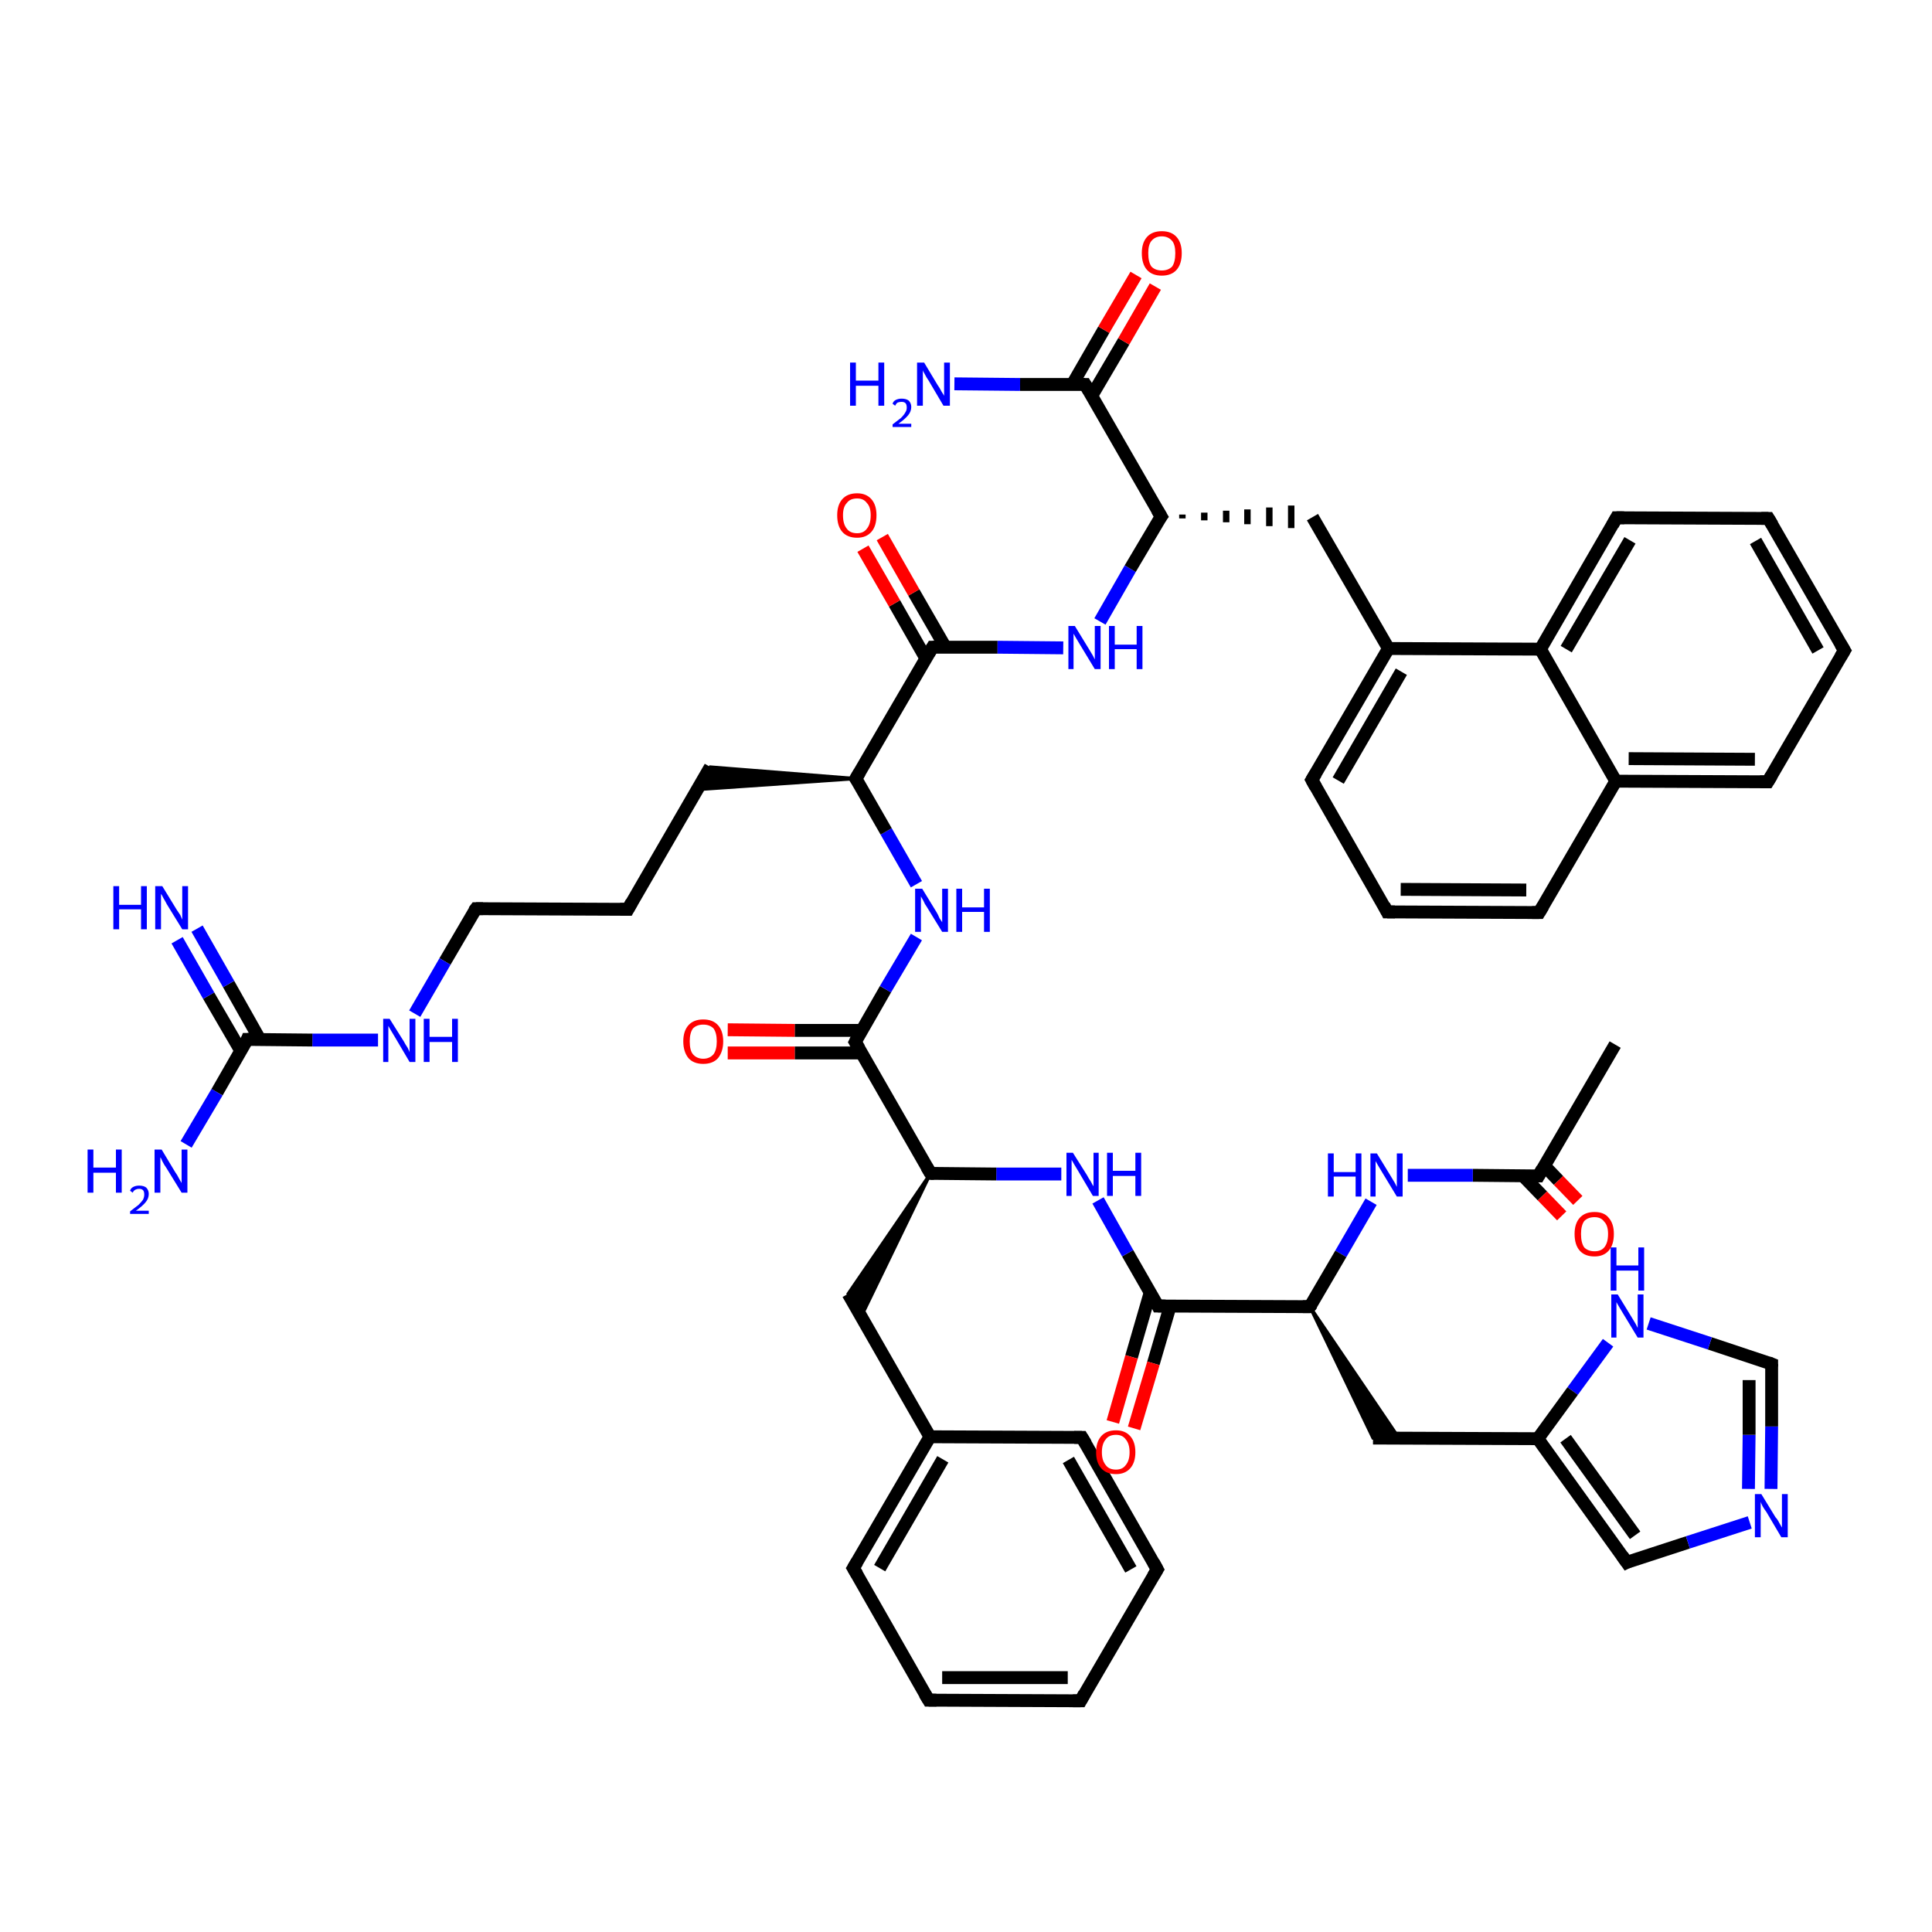 <?xml version='1.0' encoding='iso-8859-1'?>
<svg version='1.1' baseProfile='full'
              xmlns='http://www.w3.org/2000/svg'
                      xmlns:rdkit='http://www.rdkit.org/xml'
                      xmlns:xlink='http://www.w3.org/1999/xlink'
                  xml:space='preserve'
width='300px' height='300px' viewBox='0 0 300 300'>
<!-- END OF HEADER -->
<rect style='opacity:1.0;fill:#FFFFFF;stroke:none' width='300.0' height='300.0' x='0.0' y='0.0'> </rect>
<path class='bond-0 atom-0 atom-1' d='M 250.8,162.2 L 238.9,182.6' style='fill:none;fill-rule:evenodd;stroke:#000000;stroke-width:2.0px;stroke-linecap:butt;stroke-linejoin:miter;stroke-opacity:1' />
<path class='bond-1 atom-1 atom-2' d='M 236.5,182.6 L 239.5,185.7' style='fill:none;fill-rule:evenodd;stroke:#000000;stroke-width:2.0px;stroke-linecap:butt;stroke-linejoin:miter;stroke-opacity:1' />
<path class='bond-1 atom-1 atom-2' d='M 239.5,185.7 L 242.5,188.8' style='fill:none;fill-rule:evenodd;stroke:#FF0000;stroke-width:2.0px;stroke-linecap:butt;stroke-linejoin:miter;stroke-opacity:1' />
<path class='bond-1 atom-1 atom-2' d='M 239.8,181.0 L 242.0,183.3' style='fill:none;fill-rule:evenodd;stroke:#000000;stroke-width:2.0px;stroke-linecap:butt;stroke-linejoin:miter;stroke-opacity:1' />
<path class='bond-1 atom-1 atom-2' d='M 242.0,183.3 L 245.0,186.4' style='fill:none;fill-rule:evenodd;stroke:#FF0000;stroke-width:2.0px;stroke-linecap:butt;stroke-linejoin:miter;stroke-opacity:1' />
<path class='bond-2 atom-1 atom-3' d='M 238.9,182.6 L 228.7,182.5' style='fill:none;fill-rule:evenodd;stroke:#000000;stroke-width:2.0px;stroke-linecap:butt;stroke-linejoin:miter;stroke-opacity:1' />
<path class='bond-2 atom-1 atom-3' d='M 228.7,182.5 L 218.6,182.5' style='fill:none;fill-rule:evenodd;stroke:#0000FF;stroke-width:2.0px;stroke-linecap:butt;stroke-linejoin:miter;stroke-opacity:1' />
<path class='bond-3 atom-3 atom-4' d='M 212.9,186.6 L 208.2,194.7' style='fill:none;fill-rule:evenodd;stroke:#0000FF;stroke-width:2.0px;stroke-linecap:butt;stroke-linejoin:miter;stroke-opacity:1' />
<path class='bond-3 atom-3 atom-4' d='M 208.2,194.7 L 203.4,202.9' style='fill:none;fill-rule:evenodd;stroke:#000000;stroke-width:2.0px;stroke-linecap:butt;stroke-linejoin:miter;stroke-opacity:1' />
<path class='bond-4 atom-4 atom-5' d='M 203.4,202.9 L 217.3,223.4 L 213.2,223.3 Z' style='fill:#000000;fill-rule:evenodd;fill-opacity:1;stroke:#000000;stroke-width:0.5px;stroke-linecap:butt;stroke-linejoin:miter;stroke-opacity:1;' />
<path class='bond-5 atom-5 atom-6' d='M 213.2,223.3 L 238.8,223.4' style='fill:none;fill-rule:evenodd;stroke:#000000;stroke-width:2.0px;stroke-linecap:butt;stroke-linejoin:miter;stroke-opacity:1' />
<path class='bond-6 atom-6 atom-7' d='M 238.8,223.4 L 252.6,242.6' style='fill:none;fill-rule:evenodd;stroke:#000000;stroke-width:2.0px;stroke-linecap:butt;stroke-linejoin:miter;stroke-opacity:1' />
<path class='bond-6 atom-6 atom-7' d='M 243.1,223.4 L 253.9,238.4' style='fill:none;fill-rule:evenodd;stroke:#000000;stroke-width:2.0px;stroke-linecap:butt;stroke-linejoin:miter;stroke-opacity:1' />
<path class='bond-7 atom-7 atom-8' d='M 252.6,242.6 L 262.1,239.5' style='fill:none;fill-rule:evenodd;stroke:#000000;stroke-width:2.0px;stroke-linecap:butt;stroke-linejoin:miter;stroke-opacity:1' />
<path class='bond-7 atom-7 atom-8' d='M 262.1,239.5 L 271.7,236.4' style='fill:none;fill-rule:evenodd;stroke:#0000FF;stroke-width:2.0px;stroke-linecap:butt;stroke-linejoin:miter;stroke-opacity:1' />
<path class='bond-8 atom-8 atom-9' d='M 275.0,231.2 L 275.1,221.5' style='fill:none;fill-rule:evenodd;stroke:#0000FF;stroke-width:2.0px;stroke-linecap:butt;stroke-linejoin:miter;stroke-opacity:1' />
<path class='bond-8 atom-8 atom-9' d='M 275.1,221.5 L 275.1,211.8' style='fill:none;fill-rule:evenodd;stroke:#000000;stroke-width:2.0px;stroke-linecap:butt;stroke-linejoin:miter;stroke-opacity:1' />
<path class='bond-8 atom-8 atom-9' d='M 271.5,231.2 L 271.6,222.8' style='fill:none;fill-rule:evenodd;stroke:#0000FF;stroke-width:2.0px;stroke-linecap:butt;stroke-linejoin:miter;stroke-opacity:1' />
<path class='bond-8 atom-8 atom-9' d='M 271.6,222.8 L 271.6,214.3' style='fill:none;fill-rule:evenodd;stroke:#000000;stroke-width:2.0px;stroke-linecap:butt;stroke-linejoin:miter;stroke-opacity:1' />
<path class='bond-9 atom-9 atom-10' d='M 275.1,211.8 L 265.5,208.6' style='fill:none;fill-rule:evenodd;stroke:#000000;stroke-width:2.0px;stroke-linecap:butt;stroke-linejoin:miter;stroke-opacity:1' />
<path class='bond-9 atom-9 atom-10' d='M 265.5,208.6 L 256.0,205.5' style='fill:none;fill-rule:evenodd;stroke:#0000FF;stroke-width:2.0px;stroke-linecap:butt;stroke-linejoin:miter;stroke-opacity:1' />
<path class='bond-10 atom-4 atom-11' d='M 203.4,202.9 L 179.8,202.8' style='fill:none;fill-rule:evenodd;stroke:#000000;stroke-width:2.0px;stroke-linecap:butt;stroke-linejoin:miter;stroke-opacity:1' />
<path class='bond-11 atom-11 atom-12' d='M 178.6,200.7 L 175.7,210.7' style='fill:none;fill-rule:evenodd;stroke:#000000;stroke-width:2.0px;stroke-linecap:butt;stroke-linejoin:miter;stroke-opacity:1' />
<path class='bond-11 atom-11 atom-12' d='M 175.7,210.7 L 172.8,220.8' style='fill:none;fill-rule:evenodd;stroke:#FF0000;stroke-width:2.0px;stroke-linecap:butt;stroke-linejoin:miter;stroke-opacity:1' />
<path class='bond-11 atom-11 atom-12' d='M 181.7,202.8 L 179.1,211.7' style='fill:none;fill-rule:evenodd;stroke:#000000;stroke-width:2.0px;stroke-linecap:butt;stroke-linejoin:miter;stroke-opacity:1' />
<path class='bond-11 atom-11 atom-12' d='M 179.1,211.7 L 176.1,221.8' style='fill:none;fill-rule:evenodd;stroke:#FF0000;stroke-width:2.0px;stroke-linecap:butt;stroke-linejoin:miter;stroke-opacity:1' />
<path class='bond-12 atom-11 atom-13' d='M 179.8,202.8 L 175.1,194.6' style='fill:none;fill-rule:evenodd;stroke:#000000;stroke-width:2.0px;stroke-linecap:butt;stroke-linejoin:miter;stroke-opacity:1' />
<path class='bond-12 atom-11 atom-13' d='M 175.1,194.6 L 170.5,186.4' style='fill:none;fill-rule:evenodd;stroke:#0000FF;stroke-width:2.0px;stroke-linecap:butt;stroke-linejoin:miter;stroke-opacity:1' />
<path class='bond-13 atom-13 atom-14' d='M 164.8,182.3 L 154.7,182.3' style='fill:none;fill-rule:evenodd;stroke:#0000FF;stroke-width:2.0px;stroke-linecap:butt;stroke-linejoin:miter;stroke-opacity:1' />
<path class='bond-13 atom-13 atom-14' d='M 154.7,182.3 L 144.5,182.2' style='fill:none;fill-rule:evenodd;stroke:#000000;stroke-width:2.0px;stroke-linecap:butt;stroke-linejoin:miter;stroke-opacity:1' />
<path class='bond-14 atom-14 atom-15' d='M 144.5,182.2 L 133.7,204.5 L 131.7,200.9 Z' style='fill:#000000;fill-rule:evenodd;fill-opacity:1;stroke:#000000;stroke-width:0.5px;stroke-linecap:butt;stroke-linejoin:miter;stroke-opacity:1;' />
<path class='bond-15 atom-15 atom-16' d='M 131.7,200.9 L 144.4,223.1' style='fill:none;fill-rule:evenodd;stroke:#000000;stroke-width:2.0px;stroke-linecap:butt;stroke-linejoin:miter;stroke-opacity:1' />
<path class='bond-16 atom-16 atom-17' d='M 144.4,223.1 L 132.5,243.5' style='fill:none;fill-rule:evenodd;stroke:#000000;stroke-width:2.0px;stroke-linecap:butt;stroke-linejoin:miter;stroke-opacity:1' />
<path class='bond-16 atom-16 atom-17' d='M 146.4,226.6 L 136.6,243.5' style='fill:none;fill-rule:evenodd;stroke:#000000;stroke-width:2.0px;stroke-linecap:butt;stroke-linejoin:miter;stroke-opacity:1' />
<path class='bond-17 atom-17 atom-18' d='M 132.5,243.5 L 144.2,264.0' style='fill:none;fill-rule:evenodd;stroke:#000000;stroke-width:2.0px;stroke-linecap:butt;stroke-linejoin:miter;stroke-opacity:1' />
<path class='bond-18 atom-18 atom-19' d='M 144.2,264.0 L 167.8,264.1' style='fill:none;fill-rule:evenodd;stroke:#000000;stroke-width:2.0px;stroke-linecap:butt;stroke-linejoin:miter;stroke-opacity:1' />
<path class='bond-18 atom-18 atom-19' d='M 146.3,260.5 L 165.8,260.5' style='fill:none;fill-rule:evenodd;stroke:#000000;stroke-width:2.0px;stroke-linecap:butt;stroke-linejoin:miter;stroke-opacity:1' />
<path class='bond-19 atom-19 atom-20' d='M 167.8,264.1 L 179.7,243.7' style='fill:none;fill-rule:evenodd;stroke:#000000;stroke-width:2.0px;stroke-linecap:butt;stroke-linejoin:miter;stroke-opacity:1' />
<path class='bond-20 atom-20 atom-21' d='M 179.7,243.7 L 168.0,223.2' style='fill:none;fill-rule:evenodd;stroke:#000000;stroke-width:2.0px;stroke-linecap:butt;stroke-linejoin:miter;stroke-opacity:1' />
<path class='bond-20 atom-20 atom-21' d='M 175.6,243.7 L 165.9,226.7' style='fill:none;fill-rule:evenodd;stroke:#000000;stroke-width:2.0px;stroke-linecap:butt;stroke-linejoin:miter;stroke-opacity:1' />
<path class='bond-21 atom-14 atom-22' d='M 144.5,182.2 L 132.8,161.8' style='fill:none;fill-rule:evenodd;stroke:#000000;stroke-width:2.0px;stroke-linecap:butt;stroke-linejoin:miter;stroke-opacity:1' />
<path class='bond-22 atom-22 atom-23' d='M 133.8,160.0 L 123.4,160.0' style='fill:none;fill-rule:evenodd;stroke:#000000;stroke-width:2.0px;stroke-linecap:butt;stroke-linejoin:miter;stroke-opacity:1' />
<path class='bond-22 atom-22 atom-23' d='M 123.4,160.0 L 113.0,159.9' style='fill:none;fill-rule:evenodd;stroke:#FF0000;stroke-width:2.0px;stroke-linecap:butt;stroke-linejoin:miter;stroke-opacity:1' />
<path class='bond-22 atom-22 atom-23' d='M 133.8,163.5 L 123.4,163.5' style='fill:none;fill-rule:evenodd;stroke:#000000;stroke-width:2.0px;stroke-linecap:butt;stroke-linejoin:miter;stroke-opacity:1' />
<path class='bond-22 atom-22 atom-23' d='M 123.4,163.5 L 113.0,163.5' style='fill:none;fill-rule:evenodd;stroke:#FF0000;stroke-width:2.0px;stroke-linecap:butt;stroke-linejoin:miter;stroke-opacity:1' />
<path class='bond-23 atom-22 atom-24' d='M 132.8,161.8 L 137.5,153.6' style='fill:none;fill-rule:evenodd;stroke:#000000;stroke-width:2.0px;stroke-linecap:butt;stroke-linejoin:miter;stroke-opacity:1' />
<path class='bond-23 atom-22 atom-24' d='M 137.5,153.6 L 142.3,145.5' style='fill:none;fill-rule:evenodd;stroke:#0000FF;stroke-width:2.0px;stroke-linecap:butt;stroke-linejoin:miter;stroke-opacity:1' />
<path class='bond-24 atom-24 atom-25' d='M 142.3,137.3 L 137.6,129.1' style='fill:none;fill-rule:evenodd;stroke:#0000FF;stroke-width:2.0px;stroke-linecap:butt;stroke-linejoin:miter;stroke-opacity:1' />
<path class='bond-24 atom-24 atom-25' d='M 137.6,129.1 L 132.9,120.9' style='fill:none;fill-rule:evenodd;stroke:#000000;stroke-width:2.0px;stroke-linecap:butt;stroke-linejoin:miter;stroke-opacity:1' />
<path class='bond-25 atom-25 atom-26' d='M 132.9,120.9 L 108.3,122.6 L 110.3,119.1 Z' style='fill:#000000;fill-rule:evenodd;fill-opacity:1;stroke:#000000;stroke-width:0.5px;stroke-linecap:butt;stroke-linejoin:miter;stroke-opacity:1;' />
<path class='bond-26 atom-26 atom-27' d='M 110.3,119.1 L 97.5,141.2' style='fill:none;fill-rule:evenodd;stroke:#000000;stroke-width:2.0px;stroke-linecap:butt;stroke-linejoin:miter;stroke-opacity:1' />
<path class='bond-27 atom-27 atom-28' d='M 97.5,141.2 L 73.9,141.1' style='fill:none;fill-rule:evenodd;stroke:#000000;stroke-width:2.0px;stroke-linecap:butt;stroke-linejoin:miter;stroke-opacity:1' />
<path class='bond-28 atom-28 atom-29' d='M 73.9,141.1 L 69.1,149.3' style='fill:none;fill-rule:evenodd;stroke:#000000;stroke-width:2.0px;stroke-linecap:butt;stroke-linejoin:miter;stroke-opacity:1' />
<path class='bond-28 atom-28 atom-29' d='M 69.1,149.3 L 64.4,157.4' style='fill:none;fill-rule:evenodd;stroke:#0000FF;stroke-width:2.0px;stroke-linecap:butt;stroke-linejoin:miter;stroke-opacity:1' />
<path class='bond-29 atom-29 atom-30' d='M 58.7,161.5 L 48.5,161.5' style='fill:none;fill-rule:evenodd;stroke:#0000FF;stroke-width:2.0px;stroke-linecap:butt;stroke-linejoin:miter;stroke-opacity:1' />
<path class='bond-29 atom-29 atom-30' d='M 48.5,161.5 L 38.4,161.4' style='fill:none;fill-rule:evenodd;stroke:#000000;stroke-width:2.0px;stroke-linecap:butt;stroke-linejoin:miter;stroke-opacity:1' />
<path class='bond-30 atom-30 atom-31' d='M 38.4,161.4 L 33.7,169.6' style='fill:none;fill-rule:evenodd;stroke:#000000;stroke-width:2.0px;stroke-linecap:butt;stroke-linejoin:miter;stroke-opacity:1' />
<path class='bond-30 atom-30 atom-31' d='M 33.7,169.6 L 28.9,177.7' style='fill:none;fill-rule:evenodd;stroke:#0000FF;stroke-width:2.0px;stroke-linecap:butt;stroke-linejoin:miter;stroke-opacity:1' />
<path class='bond-31 atom-30 atom-32' d='M 40.4,161.5 L 35.5,152.8' style='fill:none;fill-rule:evenodd;stroke:#000000;stroke-width:2.0px;stroke-linecap:butt;stroke-linejoin:miter;stroke-opacity:1' />
<path class='bond-31 atom-30 atom-32' d='M 35.5,152.8 L 30.6,144.2' style='fill:none;fill-rule:evenodd;stroke:#0000FF;stroke-width:2.0px;stroke-linecap:butt;stroke-linejoin:miter;stroke-opacity:1' />
<path class='bond-31 atom-30 atom-32' d='M 37.4,163.2 L 32.4,154.6' style='fill:none;fill-rule:evenodd;stroke:#000000;stroke-width:2.0px;stroke-linecap:butt;stroke-linejoin:miter;stroke-opacity:1' />
<path class='bond-31 atom-30 atom-32' d='M 32.4,154.6 L 27.5,146.0' style='fill:none;fill-rule:evenodd;stroke:#0000FF;stroke-width:2.0px;stroke-linecap:butt;stroke-linejoin:miter;stroke-opacity:1' />
<path class='bond-32 atom-25 atom-33' d='M 132.9,120.9 L 144.8,100.5' style='fill:none;fill-rule:evenodd;stroke:#000000;stroke-width:2.0px;stroke-linecap:butt;stroke-linejoin:miter;stroke-opacity:1' />
<path class='bond-33 atom-33 atom-34' d='M 146.8,100.5 L 141.9,92.0' style='fill:none;fill-rule:evenodd;stroke:#000000;stroke-width:2.0px;stroke-linecap:butt;stroke-linejoin:miter;stroke-opacity:1' />
<path class='bond-33 atom-33 atom-34' d='M 141.9,92.0 L 137.0,83.4' style='fill:none;fill-rule:evenodd;stroke:#FF0000;stroke-width:2.0px;stroke-linecap:butt;stroke-linejoin:miter;stroke-opacity:1' />
<path class='bond-33 atom-33 atom-34' d='M 143.8,102.3 L 138.9,93.7' style='fill:none;fill-rule:evenodd;stroke:#000000;stroke-width:2.0px;stroke-linecap:butt;stroke-linejoin:miter;stroke-opacity:1' />
<path class='bond-33 atom-33 atom-34' d='M 138.9,93.7 L 134.0,85.2' style='fill:none;fill-rule:evenodd;stroke:#FF0000;stroke-width:2.0px;stroke-linecap:butt;stroke-linejoin:miter;stroke-opacity:1' />
<path class='bond-34 atom-33 atom-35' d='M 144.8,100.5 L 154.9,100.5' style='fill:none;fill-rule:evenodd;stroke:#000000;stroke-width:2.0px;stroke-linecap:butt;stroke-linejoin:miter;stroke-opacity:1' />
<path class='bond-34 atom-33 atom-35' d='M 154.9,100.5 L 165.1,100.6' style='fill:none;fill-rule:evenodd;stroke:#0000FF;stroke-width:2.0px;stroke-linecap:butt;stroke-linejoin:miter;stroke-opacity:1' />
<path class='bond-35 atom-35 atom-36' d='M 170.8,96.5 L 175.5,88.3' style='fill:none;fill-rule:evenodd;stroke:#0000FF;stroke-width:2.0px;stroke-linecap:butt;stroke-linejoin:miter;stroke-opacity:1' />
<path class='bond-35 atom-35 atom-36' d='M 175.5,88.3 L 180.3,80.2' style='fill:none;fill-rule:evenodd;stroke:#000000;stroke-width:2.0px;stroke-linecap:butt;stroke-linejoin:miter;stroke-opacity:1' />
<path class='bond-36 atom-36 atom-37' d='M 183.6,80.5 L 183.6,79.9' style='fill:none;fill-rule:evenodd;stroke:#000000;stroke-width:1.0px;stroke-linecap:butt;stroke-linejoin:miter;stroke-opacity:1' />
<path class='bond-36 atom-36 atom-37' d='M 187.0,80.8 L 187.0,79.6' style='fill:none;fill-rule:evenodd;stroke:#000000;stroke-width:1.0px;stroke-linecap:butt;stroke-linejoin:miter;stroke-opacity:1' />
<path class='bond-36 atom-36 atom-37' d='M 190.4,81.1 L 190.4,79.3' style='fill:none;fill-rule:evenodd;stroke:#000000;stroke-width:1.0px;stroke-linecap:butt;stroke-linejoin:miter;stroke-opacity:1' />
<path class='bond-36 atom-36 atom-37' d='M 193.7,81.4 L 193.7,79.1' style='fill:none;fill-rule:evenodd;stroke:#000000;stroke-width:1.0px;stroke-linecap:butt;stroke-linejoin:miter;stroke-opacity:1' />
<path class='bond-36 atom-36 atom-37' d='M 197.1,81.7 L 197.1,78.8' style='fill:none;fill-rule:evenodd;stroke:#000000;stroke-width:1.0px;stroke-linecap:butt;stroke-linejoin:miter;stroke-opacity:1' />
<path class='bond-36 atom-36 atom-37' d='M 200.5,82.0 L 200.5,78.5' style='fill:none;fill-rule:evenodd;stroke:#000000;stroke-width:1.0px;stroke-linecap:butt;stroke-linejoin:miter;stroke-opacity:1' />
<path class='bond-37 atom-37 atom-38' d='M 203.8,80.3 L 215.6,100.7' style='fill:none;fill-rule:evenodd;stroke:#000000;stroke-width:2.0px;stroke-linecap:butt;stroke-linejoin:miter;stroke-opacity:1' />
<path class='bond-38 atom-38 atom-39' d='M 215.6,100.7 L 203.7,121.1' style='fill:none;fill-rule:evenodd;stroke:#000000;stroke-width:2.0px;stroke-linecap:butt;stroke-linejoin:miter;stroke-opacity:1' />
<path class='bond-38 atom-38 atom-39' d='M 217.6,104.3 L 207.8,121.2' style='fill:none;fill-rule:evenodd;stroke:#000000;stroke-width:2.0px;stroke-linecap:butt;stroke-linejoin:miter;stroke-opacity:1' />
<path class='bond-39 atom-39 atom-40' d='M 203.7,121.1 L 215.4,141.6' style='fill:none;fill-rule:evenodd;stroke:#000000;stroke-width:2.0px;stroke-linecap:butt;stroke-linejoin:miter;stroke-opacity:1' />
<path class='bond-40 atom-40 atom-41' d='M 215.4,141.6 L 239.0,141.7' style='fill:none;fill-rule:evenodd;stroke:#000000;stroke-width:2.0px;stroke-linecap:butt;stroke-linejoin:miter;stroke-opacity:1' />
<path class='bond-40 atom-40 atom-41' d='M 217.5,138.1 L 237.0,138.2' style='fill:none;fill-rule:evenodd;stroke:#000000;stroke-width:2.0px;stroke-linecap:butt;stroke-linejoin:miter;stroke-opacity:1' />
<path class='bond-41 atom-41 atom-42' d='M 239.0,141.7 L 250.9,121.3' style='fill:none;fill-rule:evenodd;stroke:#000000;stroke-width:2.0px;stroke-linecap:butt;stroke-linejoin:miter;stroke-opacity:1' />
<path class='bond-42 atom-42 atom-43' d='M 250.9,121.3 L 274.5,121.4' style='fill:none;fill-rule:evenodd;stroke:#000000;stroke-width:2.0px;stroke-linecap:butt;stroke-linejoin:miter;stroke-opacity:1' />
<path class='bond-42 atom-42 atom-43' d='M 252.9,117.8 L 272.5,117.9' style='fill:none;fill-rule:evenodd;stroke:#000000;stroke-width:2.0px;stroke-linecap:butt;stroke-linejoin:miter;stroke-opacity:1' />
<path class='bond-43 atom-43 atom-44' d='M 274.5,121.4 L 286.4,101.0' style='fill:none;fill-rule:evenodd;stroke:#000000;stroke-width:2.0px;stroke-linecap:butt;stroke-linejoin:miter;stroke-opacity:1' />
<path class='bond-44 atom-44 atom-45' d='M 286.4,101.0 L 274.6,80.5' style='fill:none;fill-rule:evenodd;stroke:#000000;stroke-width:2.0px;stroke-linecap:butt;stroke-linejoin:miter;stroke-opacity:1' />
<path class='bond-44 atom-44 atom-45' d='M 282.3,101.0 L 272.6,84.0' style='fill:none;fill-rule:evenodd;stroke:#000000;stroke-width:2.0px;stroke-linecap:butt;stroke-linejoin:miter;stroke-opacity:1' />
<path class='bond-45 atom-45 atom-46' d='M 274.6,80.5 L 251.0,80.4' style='fill:none;fill-rule:evenodd;stroke:#000000;stroke-width:2.0px;stroke-linecap:butt;stroke-linejoin:miter;stroke-opacity:1' />
<path class='bond-46 atom-46 atom-47' d='M 251.0,80.4 L 239.2,100.8' style='fill:none;fill-rule:evenodd;stroke:#000000;stroke-width:2.0px;stroke-linecap:butt;stroke-linejoin:miter;stroke-opacity:1' />
<path class='bond-46 atom-46 atom-47' d='M 253.1,83.9 L 243.2,100.8' style='fill:none;fill-rule:evenodd;stroke:#000000;stroke-width:2.0px;stroke-linecap:butt;stroke-linejoin:miter;stroke-opacity:1' />
<path class='bond-47 atom-36 atom-48' d='M 180.3,80.2 L 168.5,59.7' style='fill:none;fill-rule:evenodd;stroke:#000000;stroke-width:2.0px;stroke-linecap:butt;stroke-linejoin:miter;stroke-opacity:1' />
<path class='bond-48 atom-48 atom-49' d='M 168.5,59.7 L 158.4,59.7' style='fill:none;fill-rule:evenodd;stroke:#000000;stroke-width:2.0px;stroke-linecap:butt;stroke-linejoin:miter;stroke-opacity:1' />
<path class='bond-48 atom-48 atom-49' d='M 158.4,59.7 L 148.2,59.6' style='fill:none;fill-rule:evenodd;stroke:#0000FF;stroke-width:2.0px;stroke-linecap:butt;stroke-linejoin:miter;stroke-opacity:1' />
<path class='bond-49 atom-48 atom-50' d='M 169.5,61.5 L 174.5,53.0' style='fill:none;fill-rule:evenodd;stroke:#000000;stroke-width:2.0px;stroke-linecap:butt;stroke-linejoin:miter;stroke-opacity:1' />
<path class='bond-49 atom-48 atom-50' d='M 174.5,53.0 L 179.4,44.5' style='fill:none;fill-rule:evenodd;stroke:#FF0000;stroke-width:2.0px;stroke-linecap:butt;stroke-linejoin:miter;stroke-opacity:1' />
<path class='bond-49 atom-48 atom-50' d='M 166.5,59.7 L 171.4,51.2' style='fill:none;fill-rule:evenodd;stroke:#000000;stroke-width:2.0px;stroke-linecap:butt;stroke-linejoin:miter;stroke-opacity:1' />
<path class='bond-49 atom-48 atom-50' d='M 171.4,51.2 L 176.4,42.7' style='fill:none;fill-rule:evenodd;stroke:#FF0000;stroke-width:2.0px;stroke-linecap:butt;stroke-linejoin:miter;stroke-opacity:1' />
<path class='bond-50 atom-10 atom-6' d='M 249.7,208.5 L 244.2,216.0' style='fill:none;fill-rule:evenodd;stroke:#0000FF;stroke-width:2.0px;stroke-linecap:butt;stroke-linejoin:miter;stroke-opacity:1' />
<path class='bond-50 atom-10 atom-6' d='M 244.2,216.0 L 238.8,223.4' style='fill:none;fill-rule:evenodd;stroke:#000000;stroke-width:2.0px;stroke-linecap:butt;stroke-linejoin:miter;stroke-opacity:1' />
<path class='bond-51 atom-21 atom-16' d='M 168.0,223.2 L 144.4,223.1' style='fill:none;fill-rule:evenodd;stroke:#000000;stroke-width:2.0px;stroke-linecap:butt;stroke-linejoin:miter;stroke-opacity:1' />
<path class='bond-52 atom-47 atom-38' d='M 239.2,100.8 L 215.6,100.7' style='fill:none;fill-rule:evenodd;stroke:#000000;stroke-width:2.0px;stroke-linecap:butt;stroke-linejoin:miter;stroke-opacity:1' />
<path class='bond-53 atom-47 atom-42' d='M 239.2,100.8 L 250.9,121.3' style='fill:none;fill-rule:evenodd;stroke:#000000;stroke-width:2.0px;stroke-linecap:butt;stroke-linejoin:miter;stroke-opacity:1' />
<path d='M 239.5,181.5 L 238.9,182.6 L 238.4,182.6' style='fill:none;stroke:#000000;stroke-width:2.0px;stroke-linecap:butt;stroke-linejoin:miter;stroke-opacity:1;' />
<path d='M 203.7,202.5 L 203.4,202.9 L 202.3,202.9' style='fill:none;stroke:#000000;stroke-width:2.0px;stroke-linecap:butt;stroke-linejoin:miter;stroke-opacity:1;' />
<path d='M 251.9,241.6 L 252.6,242.6 L 253.0,242.4' style='fill:none;stroke:#000000;stroke-width:2.0px;stroke-linecap:butt;stroke-linejoin:miter;stroke-opacity:1;' />
<path d='M 275.1,212.2 L 275.1,211.8 L 274.6,211.6' style='fill:none;stroke:#000000;stroke-width:2.0px;stroke-linecap:butt;stroke-linejoin:miter;stroke-opacity:1;' />
<path d='M 181.0,202.8 L 179.8,202.8 L 179.6,202.4' style='fill:none;stroke:#000000;stroke-width:2.0px;stroke-linecap:butt;stroke-linejoin:miter;stroke-opacity:1;' />
<path d='M 145.0,182.2 L 144.5,182.2 L 143.9,181.2' style='fill:none;stroke:#000000;stroke-width:2.0px;stroke-linecap:butt;stroke-linejoin:miter;stroke-opacity:1;' />
<path d='M 133.1,242.5 L 132.5,243.5 L 133.1,244.5' style='fill:none;stroke:#000000;stroke-width:2.0px;stroke-linecap:butt;stroke-linejoin:miter;stroke-opacity:1;' />
<path d='M 143.6,263.0 L 144.2,264.0 L 145.4,264.0' style='fill:none;stroke:#000000;stroke-width:2.0px;stroke-linecap:butt;stroke-linejoin:miter;stroke-opacity:1;' />
<path d='M 166.6,264.1 L 167.8,264.1 L 168.4,263.0' style='fill:none;stroke:#000000;stroke-width:2.0px;stroke-linecap:butt;stroke-linejoin:miter;stroke-opacity:1;' />
<path d='M 179.1,244.7 L 179.7,243.7 L 179.1,242.6' style='fill:none;stroke:#000000;stroke-width:2.0px;stroke-linecap:butt;stroke-linejoin:miter;stroke-opacity:1;' />
<path d='M 168.6,224.2 L 168.0,223.2 L 166.8,223.2' style='fill:none;stroke:#000000;stroke-width:2.0px;stroke-linecap:butt;stroke-linejoin:miter;stroke-opacity:1;' />
<path d='M 133.4,162.8 L 132.8,161.8 L 133.0,161.4' style='fill:none;stroke:#000000;stroke-width:2.0px;stroke-linecap:butt;stroke-linejoin:miter;stroke-opacity:1;' />
<path d='M 133.2,121.3 L 132.9,120.9 L 133.5,119.9' style='fill:none;stroke:#000000;stroke-width:2.0px;stroke-linecap:butt;stroke-linejoin:miter;stroke-opacity:1;' />
<path d='M 98.1,140.1 L 97.5,141.2 L 96.3,141.2' style='fill:none;stroke:#000000;stroke-width:2.0px;stroke-linecap:butt;stroke-linejoin:miter;stroke-opacity:1;' />
<path d='M 75.0,141.1 L 73.9,141.1 L 73.6,141.5' style='fill:none;stroke:#000000;stroke-width:2.0px;stroke-linecap:butt;stroke-linejoin:miter;stroke-opacity:1;' />
<path d='M 38.9,161.4 L 38.4,161.4 L 38.2,161.9' style='fill:none;stroke:#000000;stroke-width:2.0px;stroke-linecap:butt;stroke-linejoin:miter;stroke-opacity:1;' />
<path d='M 144.2,101.5 L 144.8,100.5 L 145.3,100.5' style='fill:none;stroke:#000000;stroke-width:2.0px;stroke-linecap:butt;stroke-linejoin:miter;stroke-opacity:1;' />
<path d='M 180.0,80.6 L 180.3,80.2 L 179.7,79.2' style='fill:none;stroke:#000000;stroke-width:2.0px;stroke-linecap:butt;stroke-linejoin:miter;stroke-opacity:1;' />
<path d='M 204.3,120.1 L 203.7,121.1 L 204.3,122.2' style='fill:none;stroke:#000000;stroke-width:2.0px;stroke-linecap:butt;stroke-linejoin:miter;stroke-opacity:1;' />
<path d='M 214.9,140.6 L 215.4,141.6 L 216.6,141.6' style='fill:none;stroke:#000000;stroke-width:2.0px;stroke-linecap:butt;stroke-linejoin:miter;stroke-opacity:1;' />
<path d='M 237.9,141.7 L 239.0,141.7 L 239.6,140.7' style='fill:none;stroke:#000000;stroke-width:2.0px;stroke-linecap:butt;stroke-linejoin:miter;stroke-opacity:1;' />
<path d='M 273.3,121.4 L 274.5,121.4 L 275.1,120.4' style='fill:none;stroke:#000000;stroke-width:2.0px;stroke-linecap:butt;stroke-linejoin:miter;stroke-opacity:1;' />
<path d='M 285.8,102.0 L 286.4,101.0 L 285.8,100.0' style='fill:none;stroke:#000000;stroke-width:2.0px;stroke-linecap:butt;stroke-linejoin:miter;stroke-opacity:1;' />
<path d='M 275.2,81.5 L 274.6,80.5 L 273.5,80.5' style='fill:none;stroke:#000000;stroke-width:2.0px;stroke-linecap:butt;stroke-linejoin:miter;stroke-opacity:1;' />
<path d='M 252.2,80.4 L 251.0,80.4 L 250.4,81.5' style='fill:none;stroke:#000000;stroke-width:2.0px;stroke-linecap:butt;stroke-linejoin:miter;stroke-opacity:1;' />
<path d='M 169.1,60.7 L 168.5,59.7 L 168.0,59.7' style='fill:none;stroke:#000000;stroke-width:2.0px;stroke-linecap:butt;stroke-linejoin:miter;stroke-opacity:1;' />
<path class='atom-2' d='M 244.5 191.6
Q 244.5 190.0, 245.3 189.1
Q 246.1 188.2, 247.6 188.2
Q 249.1 188.2, 249.8 189.1
Q 250.6 190.0, 250.6 191.6
Q 250.6 193.3, 249.8 194.2
Q 249.0 195.1, 247.6 195.1
Q 246.1 195.1, 245.3 194.2
Q 244.5 193.3, 244.5 191.6
M 247.6 194.3
Q 248.6 194.3, 249.1 193.7
Q 249.7 193.0, 249.7 191.6
Q 249.7 190.3, 249.1 189.7
Q 248.6 189.0, 247.6 189.0
Q 246.6 189.0, 246.0 189.6
Q 245.5 190.3, 245.5 191.6
Q 245.5 193.0, 246.0 193.7
Q 246.6 194.3, 247.6 194.3
' fill='#FF0000'/>
<path class='atom-3' d='M 206.2 179.1
L 207.1 179.1
L 207.1 182.0
L 210.5 182.0
L 210.5 179.1
L 211.4 179.1
L 211.4 185.8
L 210.5 185.8
L 210.5 182.7
L 207.1 182.7
L 207.1 185.8
L 206.2 185.8
L 206.2 179.1
' fill='#0000FF'/>
<path class='atom-3' d='M 213.8 179.1
L 216.0 182.7
Q 216.2 183.0, 216.6 183.7
Q 216.9 184.3, 216.9 184.3
L 216.9 179.1
L 217.8 179.1
L 217.8 185.8
L 216.9 185.8
L 214.6 182.0
Q 214.3 181.5, 214.0 181.0
Q 213.7 180.5, 213.6 180.3
L 213.6 185.8
L 212.8 185.8
L 212.8 179.1
L 213.8 179.1
' fill='#0000FF'/>
<path class='atom-8' d='M 273.5 232.0
L 275.7 235.6
Q 276.0 235.9, 276.3 236.5
Q 276.7 237.2, 276.7 237.2
L 276.7 232.0
L 277.6 232.0
L 277.6 238.7
L 276.6 238.7
L 274.3 234.8
Q 274.0 234.4, 273.7 233.9
Q 273.4 233.3, 273.4 233.2
L 273.4 238.7
L 272.5 238.7
L 272.5 232.0
L 273.5 232.0
' fill='#0000FF'/>
<path class='atom-10' d='M 251.2 201.0
L 253.4 204.6
Q 253.6 204.9, 254.0 205.6
Q 254.3 206.2, 254.3 206.2
L 254.3 201.0
L 255.2 201.0
L 255.2 207.7
L 254.3 207.7
L 252.0 203.9
Q 251.7 203.4, 251.4 202.9
Q 251.1 202.4, 251.0 202.2
L 251.0 207.7
L 250.2 207.7
L 250.2 201.0
L 251.2 201.0
' fill='#0000FF'/>
<path class='atom-10' d='M 250.1 193.7
L 251.0 193.7
L 251.0 196.5
L 254.4 196.5
L 254.4 193.7
L 255.3 193.7
L 255.3 200.4
L 254.4 200.4
L 254.4 197.3
L 251.0 197.3
L 251.0 200.4
L 250.1 200.4
L 250.1 193.7
' fill='#0000FF'/>
<path class='atom-12' d='M 170.2 225.5
Q 170.2 223.9, 171.0 223.0
Q 171.8 222.1, 173.3 222.1
Q 174.7 222.1, 175.5 223.0
Q 176.3 223.9, 176.3 225.5
Q 176.3 227.1, 175.5 228.0
Q 174.7 228.9, 173.3 228.9
Q 171.8 228.9, 171.0 228.0
Q 170.2 227.1, 170.2 225.5
M 173.3 228.2
Q 174.3 228.2, 174.8 227.5
Q 175.4 226.8, 175.4 225.5
Q 175.4 224.2, 174.8 223.5
Q 174.3 222.8, 173.3 222.8
Q 172.2 222.8, 171.7 223.5
Q 171.1 224.2, 171.1 225.5
Q 171.1 226.8, 171.7 227.5
Q 172.2 228.2, 173.3 228.2
' fill='#FF0000'/>
<path class='atom-13' d='M 166.6 179.0
L 168.8 182.5
Q 169.0 182.9, 169.4 183.5
Q 169.7 184.1, 169.8 184.2
L 169.8 179.0
L 170.6 179.0
L 170.6 185.7
L 169.7 185.7
L 167.4 181.8
Q 167.1 181.3, 166.8 180.8
Q 166.5 180.3, 166.4 180.1
L 166.4 185.7
L 165.6 185.7
L 165.6 179.0
L 166.6 179.0
' fill='#0000FF'/>
<path class='atom-13' d='M 171.9 179.0
L 172.8 179.0
L 172.8 181.8
L 176.3 181.8
L 176.3 179.0
L 177.2 179.0
L 177.2 185.7
L 176.3 185.7
L 176.3 182.6
L 172.8 182.6
L 172.8 185.7
L 171.9 185.7
L 171.9 179.0
' fill='#0000FF'/>
<path class='atom-23' d='M 106.1 161.7
Q 106.1 160.1, 106.9 159.2
Q 107.7 158.3, 109.2 158.3
Q 110.7 158.3, 111.5 159.2
Q 112.3 160.1, 112.3 161.7
Q 112.3 163.3, 111.5 164.3
Q 110.7 165.2, 109.2 165.2
Q 107.7 165.2, 106.9 164.3
Q 106.1 163.3, 106.1 161.7
M 109.2 164.4
Q 110.2 164.4, 110.8 163.7
Q 111.3 163.0, 111.3 161.7
Q 111.3 160.4, 110.8 159.7
Q 110.2 159.1, 109.2 159.1
Q 108.2 159.1, 107.6 159.7
Q 107.1 160.4, 107.1 161.7
Q 107.1 163.1, 107.6 163.7
Q 108.2 164.4, 109.2 164.4
' fill='#FF0000'/>
<path class='atom-24' d='M 143.2 138.0
L 145.4 141.6
Q 145.6 141.9, 145.9 142.6
Q 146.3 143.2, 146.3 143.2
L 146.3 138.0
L 147.2 138.0
L 147.2 144.7
L 146.3 144.7
L 143.9 140.8
Q 143.6 140.4, 143.4 139.9
Q 143.1 139.4, 143.0 139.2
L 143.0 144.7
L 142.1 144.7
L 142.1 138.0
L 143.2 138.0
' fill='#0000FF'/>
<path class='atom-24' d='M 148.5 138.0
L 149.4 138.0
L 149.4 140.9
L 152.8 140.9
L 152.8 138.0
L 153.7 138.0
L 153.7 144.7
L 152.8 144.7
L 152.8 141.6
L 149.4 141.6
L 149.4 144.7
L 148.5 144.7
L 148.5 138.0
' fill='#0000FF'/>
<path class='atom-29' d='M 60.5 158.2
L 62.7 161.7
Q 62.9 162.1, 63.3 162.7
Q 63.6 163.3, 63.6 163.4
L 63.6 158.2
L 64.5 158.2
L 64.5 164.9
L 63.6 164.9
L 61.3 161.0
Q 61.0 160.5, 60.7 160.0
Q 60.4 159.5, 60.3 159.3
L 60.3 164.9
L 59.5 164.9
L 59.5 158.2
L 60.5 158.2
' fill='#0000FF'/>
<path class='atom-29' d='M 65.8 158.2
L 66.7 158.2
L 66.7 161.0
L 70.2 161.0
L 70.2 158.2
L 71.1 158.2
L 71.1 164.9
L 70.2 164.9
L 70.2 161.8
L 66.7 161.8
L 66.7 164.9
L 65.8 164.9
L 65.8 158.2
' fill='#0000FF'/>
<path class='atom-31' d='M 13.6 178.5
L 14.5 178.5
L 14.5 181.3
L 18.0 181.3
L 18.0 178.5
L 18.9 178.5
L 18.9 185.2
L 18.0 185.2
L 18.0 182.1
L 14.5 182.1
L 14.5 185.2
L 13.6 185.2
L 13.6 178.5
' fill='#0000FF'/>
<path class='atom-31' d='M 20.2 184.9
Q 20.3 184.5, 20.7 184.3
Q 21.1 184.1, 21.6 184.1
Q 22.3 184.1, 22.7 184.4
Q 23.1 184.8, 23.1 185.4
Q 23.1 186.1, 22.6 186.7
Q 22.1 187.3, 21.1 188.0
L 23.1 188.0
L 23.1 188.5
L 20.2 188.5
L 20.2 188.1
Q 21.0 187.5, 21.5 187.1
Q 22.0 186.6, 22.2 186.3
Q 22.4 185.9, 22.4 185.5
Q 22.4 185.0, 22.2 184.8
Q 22.0 184.6, 21.6 184.6
Q 21.3 184.6, 21.1 184.7
Q 20.8 184.8, 20.6 185.2
L 20.2 184.9
' fill='#0000FF'/>
<path class='atom-31' d='M 25.1 178.5
L 27.2 182.0
Q 27.5 182.4, 27.8 183.0
Q 28.2 183.7, 28.2 183.7
L 28.2 178.5
L 29.1 178.5
L 29.1 185.2
L 28.2 185.2
L 25.8 181.3
Q 25.5 180.9, 25.2 180.3
Q 25.0 179.8, 24.9 179.7
L 24.9 185.2
L 24.0 185.2
L 24.0 178.5
L 25.1 178.5
' fill='#0000FF'/>
<path class='atom-32' d='M 17.6 137.6
L 18.5 137.6
L 18.5 140.5
L 21.9 140.5
L 21.9 137.6
L 22.8 137.6
L 22.8 144.3
L 21.9 144.3
L 21.9 141.2
L 18.5 141.2
L 18.5 144.3
L 17.6 144.3
L 17.6 137.6
' fill='#0000FF'/>
<path class='atom-32' d='M 25.2 137.6
L 27.4 141.2
Q 27.6 141.5, 28.0 142.1
Q 28.3 142.8, 28.3 142.8
L 28.3 137.6
L 29.2 137.6
L 29.2 144.3
L 28.3 144.3
L 25.9 140.4
Q 25.7 140.0, 25.4 139.5
Q 25.1 138.9, 25.0 138.8
L 25.0 144.3
L 24.1 144.3
L 24.1 137.6
L 25.2 137.6
' fill='#0000FF'/>
<path class='atom-34' d='M 130.0 80.0
Q 130.0 78.4, 130.8 77.5
Q 131.6 76.6, 133.1 76.6
Q 134.5 76.6, 135.3 77.5
Q 136.1 78.4, 136.1 80.0
Q 136.1 81.7, 135.3 82.6
Q 134.5 83.5, 133.1 83.5
Q 131.6 83.5, 130.8 82.6
Q 130.0 81.7, 130.0 80.0
M 133.1 82.8
Q 134.1 82.8, 134.6 82.1
Q 135.2 81.4, 135.2 80.0
Q 135.2 78.7, 134.6 78.1
Q 134.1 77.4, 133.1 77.4
Q 132.0 77.4, 131.5 78.1
Q 130.9 78.7, 130.9 80.0
Q 130.9 81.4, 131.5 82.1
Q 132.0 82.8, 133.1 82.8
' fill='#FF0000'/>
<path class='atom-35' d='M 166.9 97.2
L 169.1 100.8
Q 169.3 101.1, 169.7 101.8
Q 170.0 102.4, 170.0 102.4
L 170.0 97.2
L 170.9 97.2
L 170.9 103.9
L 170.0 103.9
L 167.7 100.1
Q 167.4 99.6, 167.1 99.1
Q 166.8 98.6, 166.7 98.4
L 166.7 103.9
L 165.9 103.9
L 165.9 97.2
L 166.9 97.2
' fill='#0000FF'/>
<path class='atom-35' d='M 172.2 97.2
L 173.1 97.2
L 173.1 100.1
L 176.5 100.1
L 176.5 97.2
L 177.4 97.2
L 177.4 103.9
L 176.5 103.9
L 176.5 100.8
L 173.1 100.8
L 173.1 103.9
L 172.2 103.9
L 172.2 97.2
' fill='#0000FF'/>
<path class='atom-49' d='M 132.0 56.3
L 132.9 56.3
L 132.9 59.1
L 136.4 59.1
L 136.4 56.3
L 137.3 56.3
L 137.3 63.0
L 136.4 63.0
L 136.4 59.9
L 132.9 59.9
L 132.9 63.0
L 132.0 63.0
L 132.0 56.3
' fill='#0000FF'/>
<path class='atom-49' d='M 138.6 62.7
Q 138.7 62.3, 139.1 62.1
Q 139.5 61.9, 140.0 61.9
Q 140.7 61.9, 141.1 62.2
Q 141.5 62.6, 141.5 63.2
Q 141.5 63.9, 141.0 64.5
Q 140.5 65.1, 139.5 65.8
L 141.5 65.8
L 141.5 66.3
L 138.6 66.3
L 138.6 65.9
Q 139.4 65.3, 139.9 64.9
Q 140.4 64.4, 140.6 64.0
Q 140.8 63.7, 140.8 63.3
Q 140.8 62.8, 140.6 62.6
Q 140.4 62.4, 140.0 62.4
Q 139.7 62.4, 139.4 62.5
Q 139.2 62.6, 139.0 63.0
L 138.6 62.7
' fill='#0000FF'/>
<path class='atom-49' d='M 143.5 56.3
L 145.6 59.8
Q 145.9 60.2, 146.2 60.8
Q 146.6 61.4, 146.6 61.5
L 146.6 56.3
L 147.5 56.3
L 147.5 63.0
L 146.5 63.0
L 144.2 59.1
Q 143.9 58.7, 143.6 58.1
Q 143.3 57.6, 143.3 57.5
L 143.3 63.0
L 142.4 63.0
L 142.4 56.3
L 143.5 56.3
' fill='#0000FF'/>
<path class='atom-50' d='M 177.3 39.3
Q 177.3 37.7, 178.1 36.8
Q 178.9 35.9, 180.4 35.9
Q 181.9 35.9, 182.7 36.8
Q 183.5 37.7, 183.5 39.3
Q 183.5 41.0, 182.7 41.9
Q 181.9 42.8, 180.4 42.8
Q 178.9 42.8, 178.1 41.9
Q 177.3 41.0, 177.3 39.3
M 180.4 42.0
Q 181.4 42.0, 182.0 41.4
Q 182.5 40.7, 182.5 39.3
Q 182.5 38.0, 182.0 37.4
Q 181.4 36.7, 180.4 36.7
Q 179.4 36.7, 178.8 37.4
Q 178.3 38.0, 178.3 39.3
Q 178.3 40.7, 178.8 41.4
Q 179.4 42.0, 180.4 42.0
' fill='#FF0000'/>
</svg>
